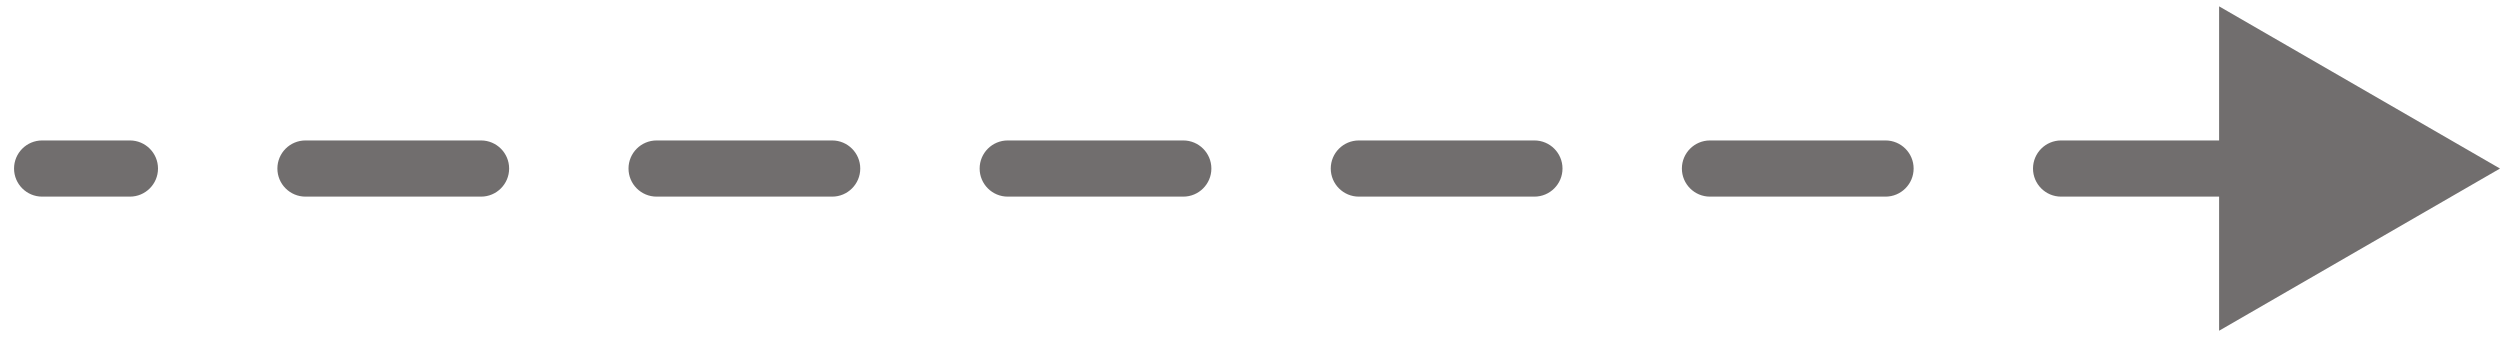 <svg width="89" height="12" viewBox="0 0 89 12" fill="none" xmlns="http://www.w3.org/2000/svg">
<path d="M1.5 7C0.948 7 0.5 6.552 0.5 6C0.5 5.448 0.948 5 1.5 5V6V7ZM89 6L79 11.774V0.226L89 6ZM85.875 7C85.323 7 84.875 6.552 84.875 6C84.875 5.448 85.323 5 85.875 5V6V7ZM79.625 5C80.177 5 80.625 5.448 80.625 6C80.625 6.552 80.177 7 79.625 7V6V5ZM73.375 7C72.823 7 72.375 6.552 72.375 6C72.375 5.448 72.823 5 73.375 5V6V7ZM67.125 5C67.677 5 68.125 5.448 68.125 6C68.125 6.552 67.677 7 67.125 7V6V5ZM60.875 7C60.323 7 59.875 6.552 59.875 6C59.875 5.448 60.323 5 60.875 5V6V7ZM54.625 5C55.177 5 55.625 5.448 55.625 6C55.625 6.552 55.177 7 54.625 7V6V5ZM48.375 7C47.823 7 47.375 6.552 47.375 6C47.375 5.448 47.823 5 48.375 5V6V7ZM42.125 5C42.677 5 43.125 5.448 43.125 6C43.125 6.552 42.677 7 42.125 7V6V5ZM35.875 7C35.323 7 34.875 6.552 34.875 6C34.875 5.448 35.323 5 35.875 5V6V7ZM29.625 5C30.177 5 30.625 5.448 30.625 6C30.625 6.552 30.177 7 29.625 7V6V5ZM23.375 7C22.823 7 22.375 6.552 22.375 6C22.375 5.448 22.823 5 23.375 5V6V7ZM17.125 5C17.677 5 18.125 5.448 18.125 6C18.125 6.552 17.677 7 17.125 7V6V5ZM10.875 7C10.323 7 9.875 6.552 9.875 6C9.875 5.448 10.323 5 10.875 5V6V7ZM4.625 5C5.177 5 5.625 5.448 5.625 6C5.625 6.552 5.177 7 4.625 7V6V5ZM79.625 6V7H73.375V6V5H79.625V6ZM67.125 6V7H60.875V6V5H67.125V6ZM54.625 6V7H48.375V6V5H54.625V6ZM42.125 6V7H35.875V6V5H42.125V6ZM29.625 6V7H23.375V6V5H29.625V6ZM17.125 6V7H10.875V6V5H17.125V6ZM4.625 6V7H1.5V6V5H4.625V6Z" fill="#716E6E"/>
</svg>
